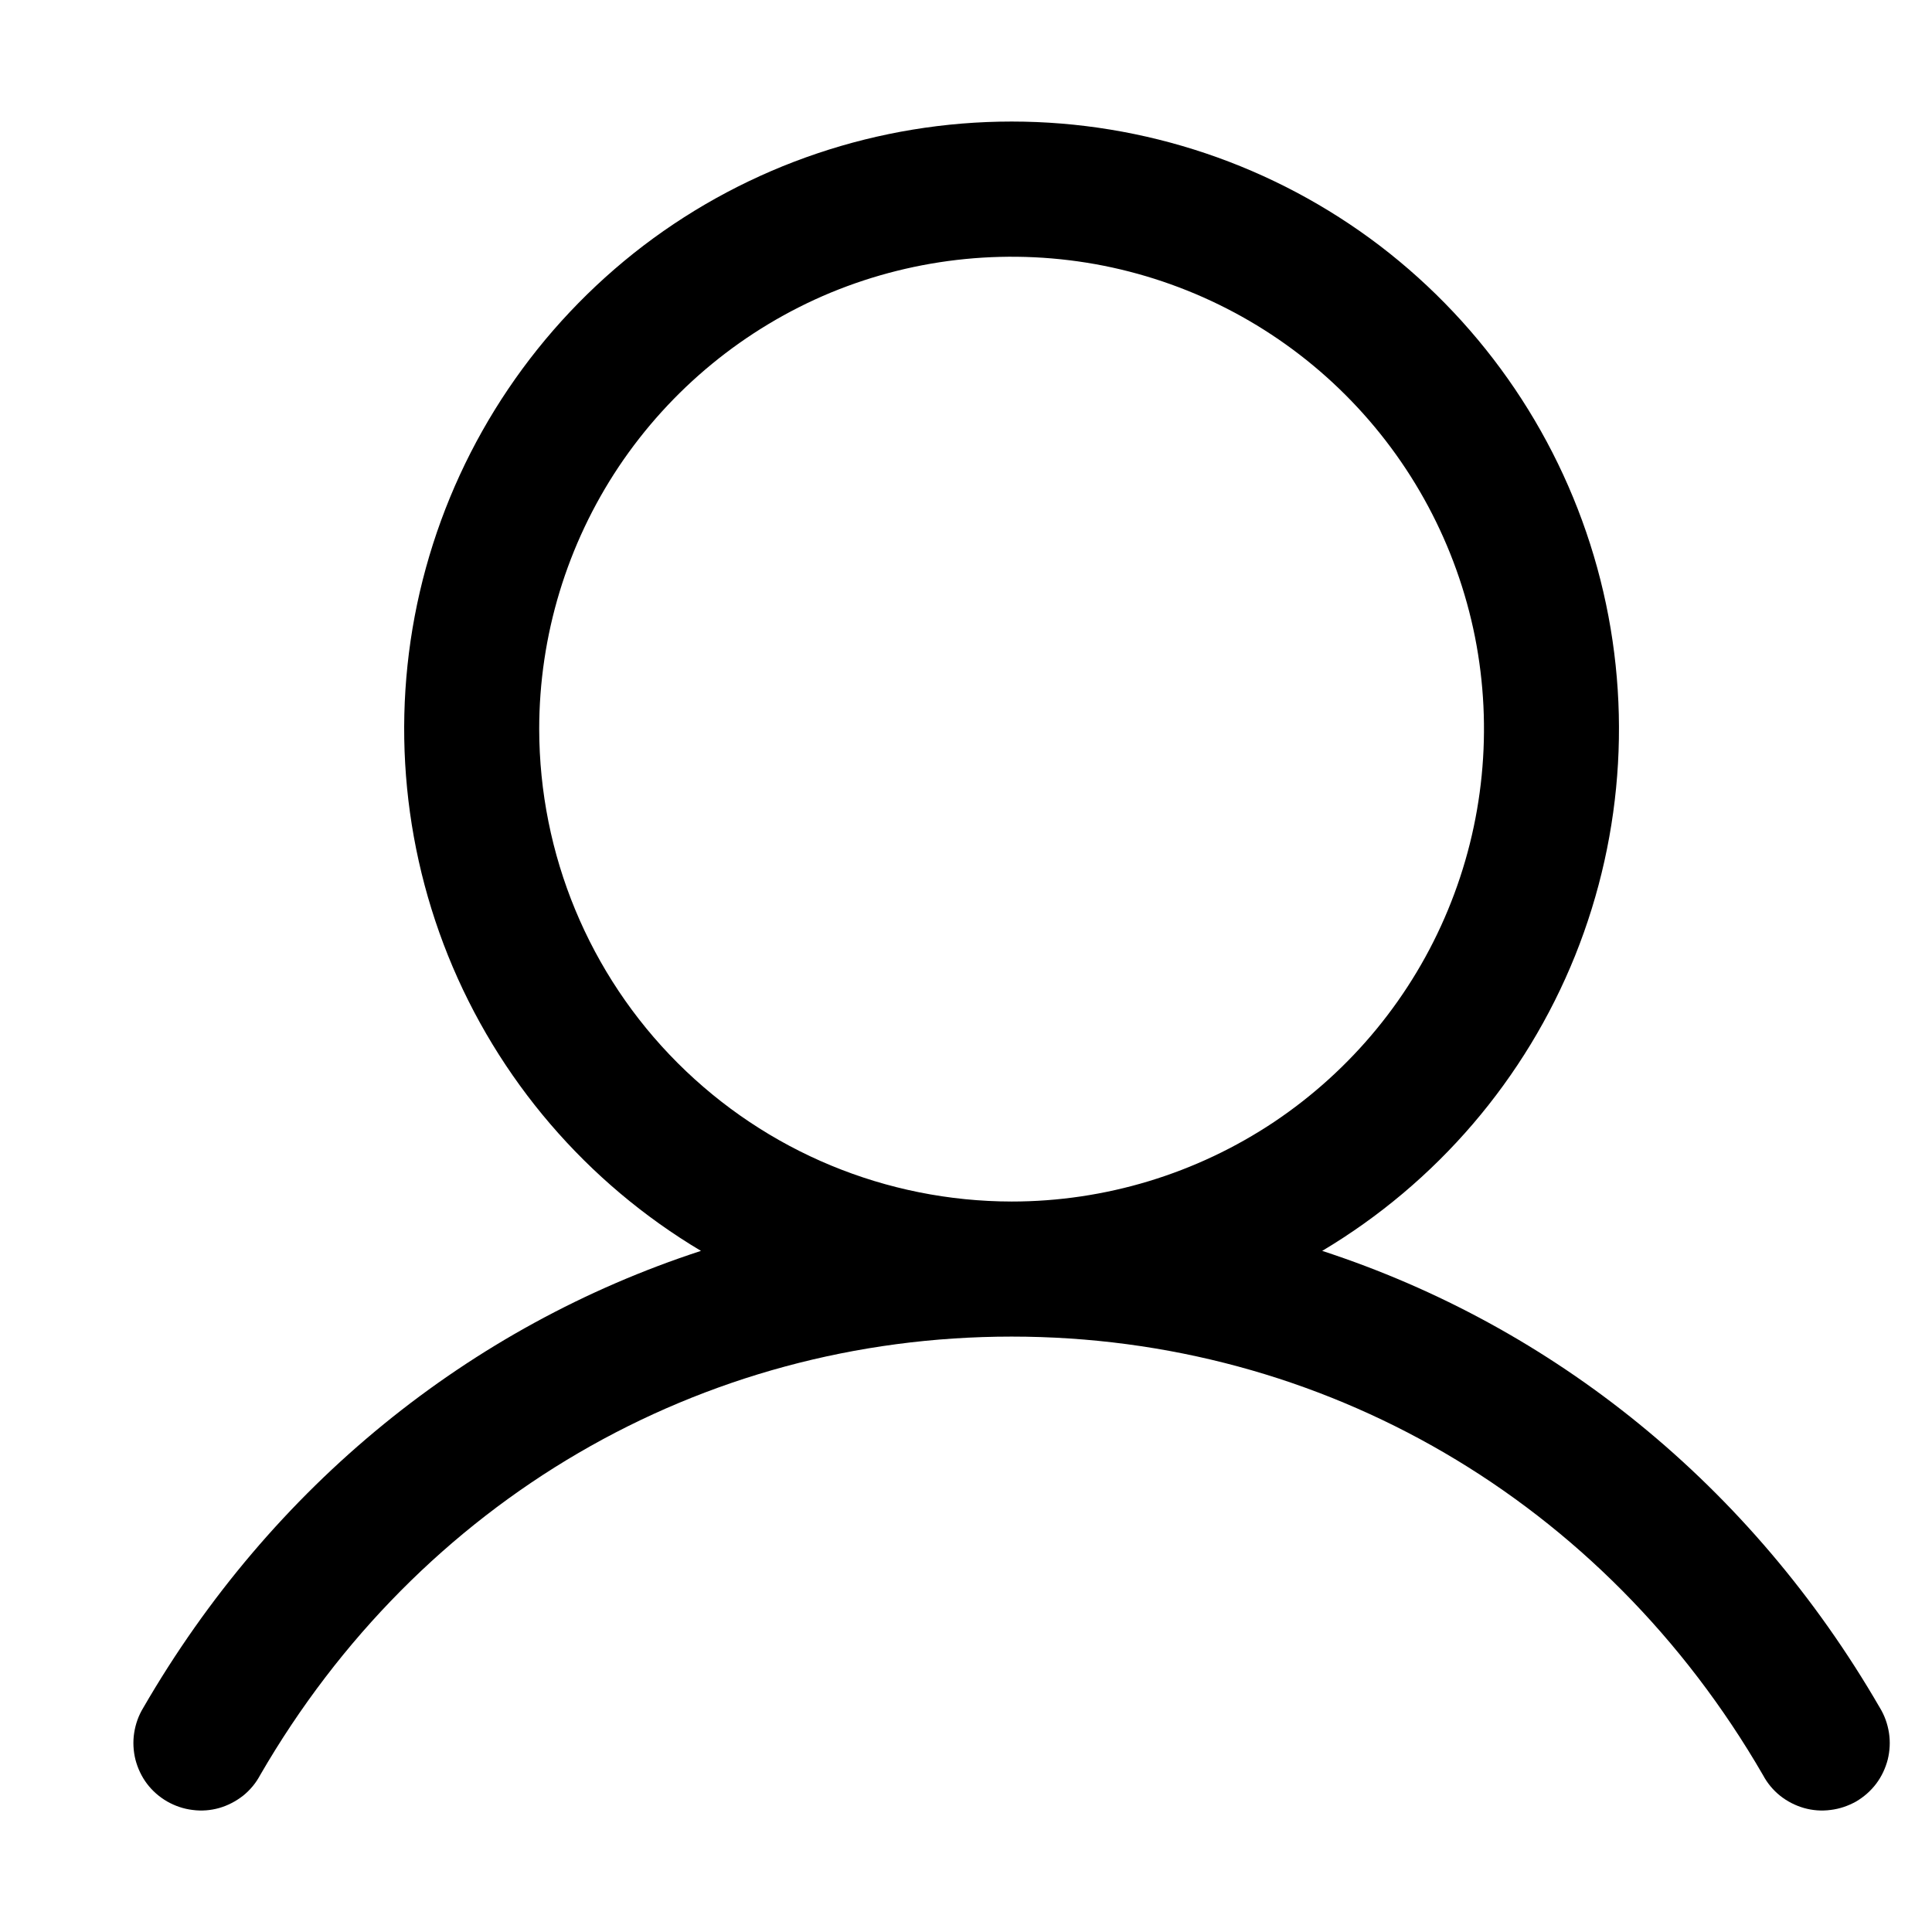 <svg width="11" height="11" viewBox="0 0 11 11" fill="none" xmlns="http://www.w3.org/2000/svg">
<path d="M10.703 9.723C9.971 8.458 8.844 7.551 7.528 7.122C8.179 6.734 8.685 6.144 8.968 5.441C9.25 4.739 9.295 3.963 9.094 3.233C8.893 2.503 8.458 1.859 7.856 1.399C7.253 0.94 6.517 0.692 5.76 0.692C5.002 0.692 4.266 0.94 3.663 1.399C3.061 1.859 2.626 2.503 2.425 3.233C2.224 3.963 2.269 4.739 2.551 5.441C2.834 6.144 3.34 6.734 3.991 7.122C2.675 7.551 1.548 8.458 0.816 9.723C0.789 9.767 0.772 9.815 0.764 9.866C0.756 9.917 0.759 9.969 0.771 10.018C0.784 10.068 0.806 10.115 0.837 10.156C0.868 10.197 0.907 10.231 0.952 10.257C0.996 10.282 1.045 10.299 1.096 10.305C1.147 10.312 1.199 10.308 1.248 10.294C1.297 10.28 1.343 10.256 1.384 10.224C1.424 10.192 1.457 10.152 1.481 10.107C2.386 8.543 3.986 7.61 5.76 7.61C7.533 7.61 9.133 8.543 10.038 10.107C10.062 10.152 10.095 10.192 10.135 10.224C10.175 10.256 10.222 10.28 10.271 10.294C10.32 10.308 10.372 10.312 10.423 10.305C10.474 10.299 10.523 10.282 10.568 10.257C10.612 10.231 10.651 10.197 10.682 10.156C10.713 10.115 10.735 10.068 10.748 10.018C10.76 9.969 10.763 9.917 10.755 9.866C10.747 9.815 10.73 9.767 10.703 9.723ZM3.07 4.151C3.07 3.619 3.228 3.099 3.523 2.657C3.819 2.215 4.239 1.87 4.73 1.666C5.222 1.463 5.763 1.41 6.284 1.513C6.806 1.617 7.285 1.873 7.661 2.249C8.038 2.626 8.294 3.105 8.398 3.627C8.501 4.148 8.448 4.689 8.244 5.181C8.041 5.672 7.696 6.092 7.254 6.388C6.812 6.683 6.292 6.841 5.76 6.841C5.046 6.84 4.363 6.557 3.858 6.052C3.354 5.548 3.071 4.865 3.07 4.151Z" fill="black"/>
</svg>
